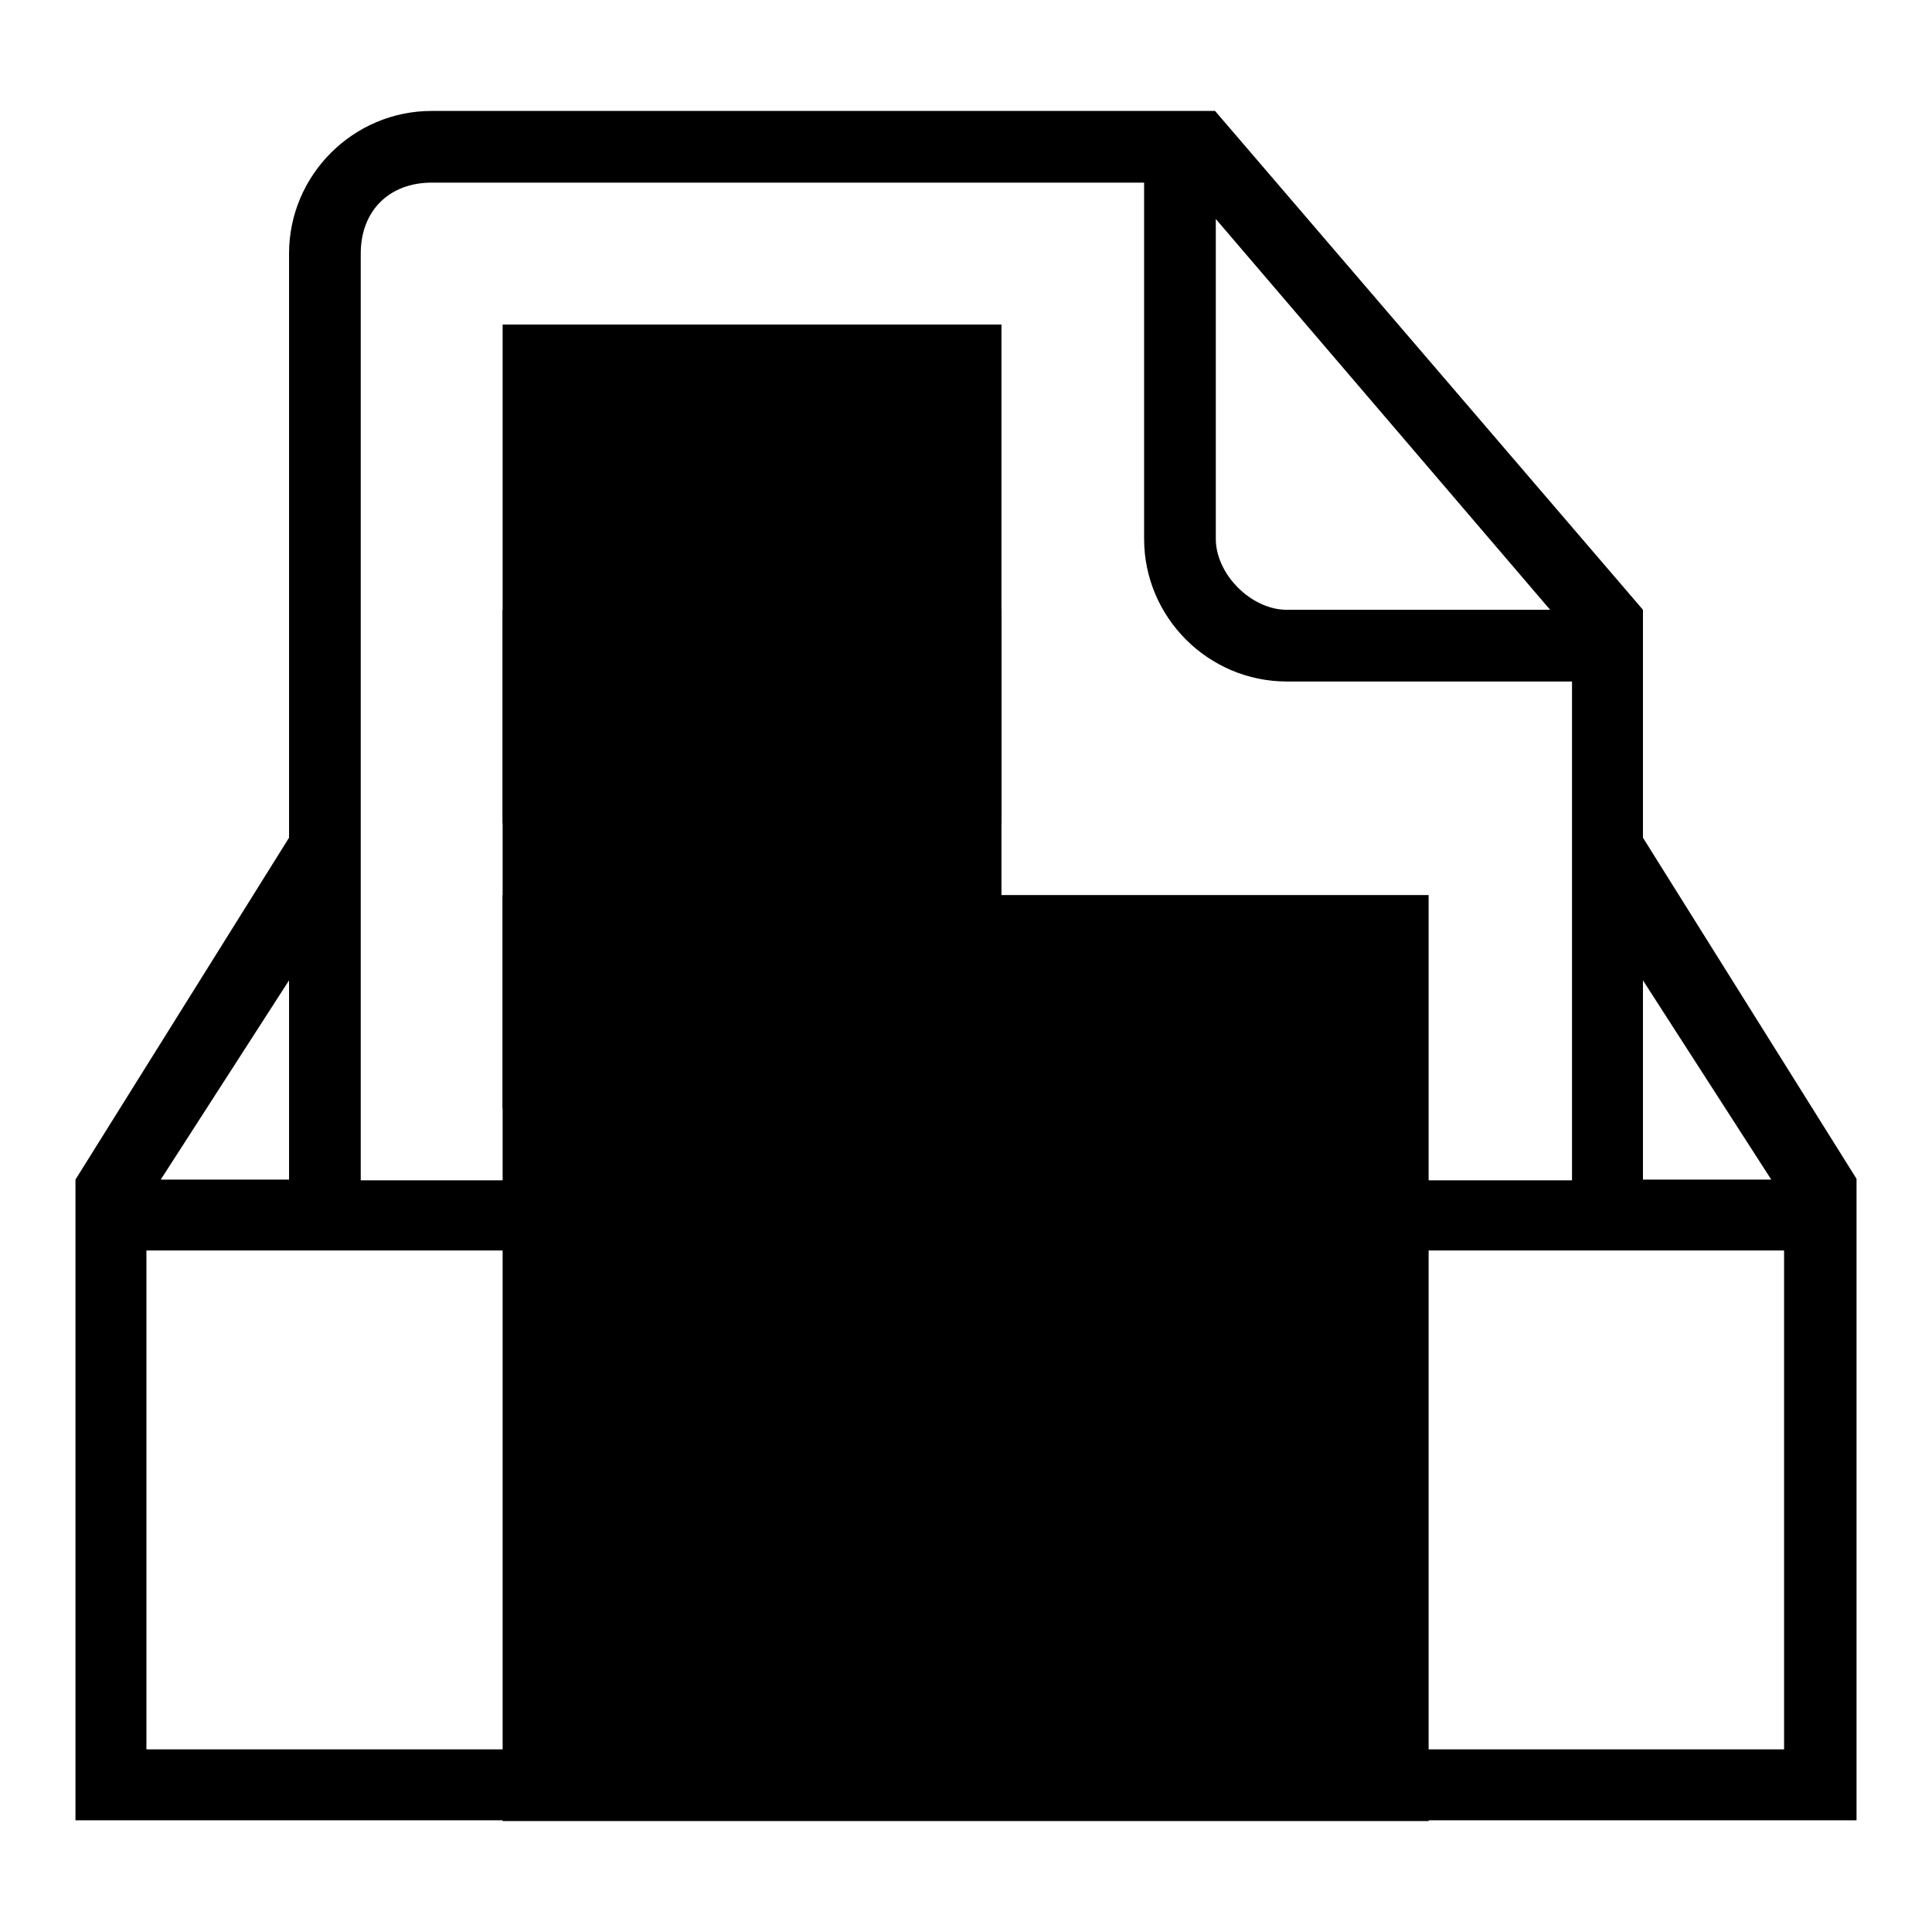 <?xml version="1.0" encoding="utf-8"?>
<!-- Svg Vector Icons : http://www.onlinewebfonts.com/icon -->
<!DOCTYPE svg PUBLIC "-//W3C//DTD SVG 1.1//EN" "http://www.w3.org/Graphics/SVG/1.1/DTD/svg11.dtd">
<svg version="1.1" xmlns="http://www.w3.org/2000/svg" xmlns:xlink="http://www.w3.org/1999/xlink" x="0px" y="0px" viewBox="0 0 256 256" enable-background="new 0 0 256 256" xml:space="preserve">
<g><g><g><g><path fill="#000000" d="M66.6 43h66.1v66.1h-66.1z"/><path fill="#000000" d="M66.6 80.8h66.1v66.1h-66.1z"/><path fill="#000000" d="M217.7,111V85.5v-4.7L161,14.7H57.2c-10.4,0-18.9,8.5-18.9,18.9V111L10,156.3v4.7v80.2h236v-85L217.7,111z M217.7,129.9l17,26.4h-17V129.9z M161,28.9l44.4,51.9h-34.9c-4.7,0-9.4-4.7-9.4-9.4V28.9z M47.8,33.6c0-5.7,3.8-9.4,9.4-9.4h94.4v47.2c0,10.4,8.5,18.9,18.9,18.9h37.8v66.1H47.8V33.6z M170.5,165.8v14.2c0,7.6-6.6,14.2-14.2,14.2H99.7c-7.6,0-14.2-6.6-14.2-14.2v-14.2H170.5z M38.3,129.9v26.4h-17L38.3,129.9z M236.6,231.8H19.4v-66.1h56.6v14.2c0,13.2,10.4,23.6,23.6,23.6h56.6c13.2,0,23.6-10.4,23.6-23.6v-14.2h56.6V231.8z"/><path fill="#000000" d="M66.6 118.6h122.7v122.7h-122.7z"/></g></g><g></g><g></g><g></g><g></g><g></g><g></g><g></g><g></g><g></g><g></g><g></g><g></g><g></g><g></g><g></g></g></g>
</svg>